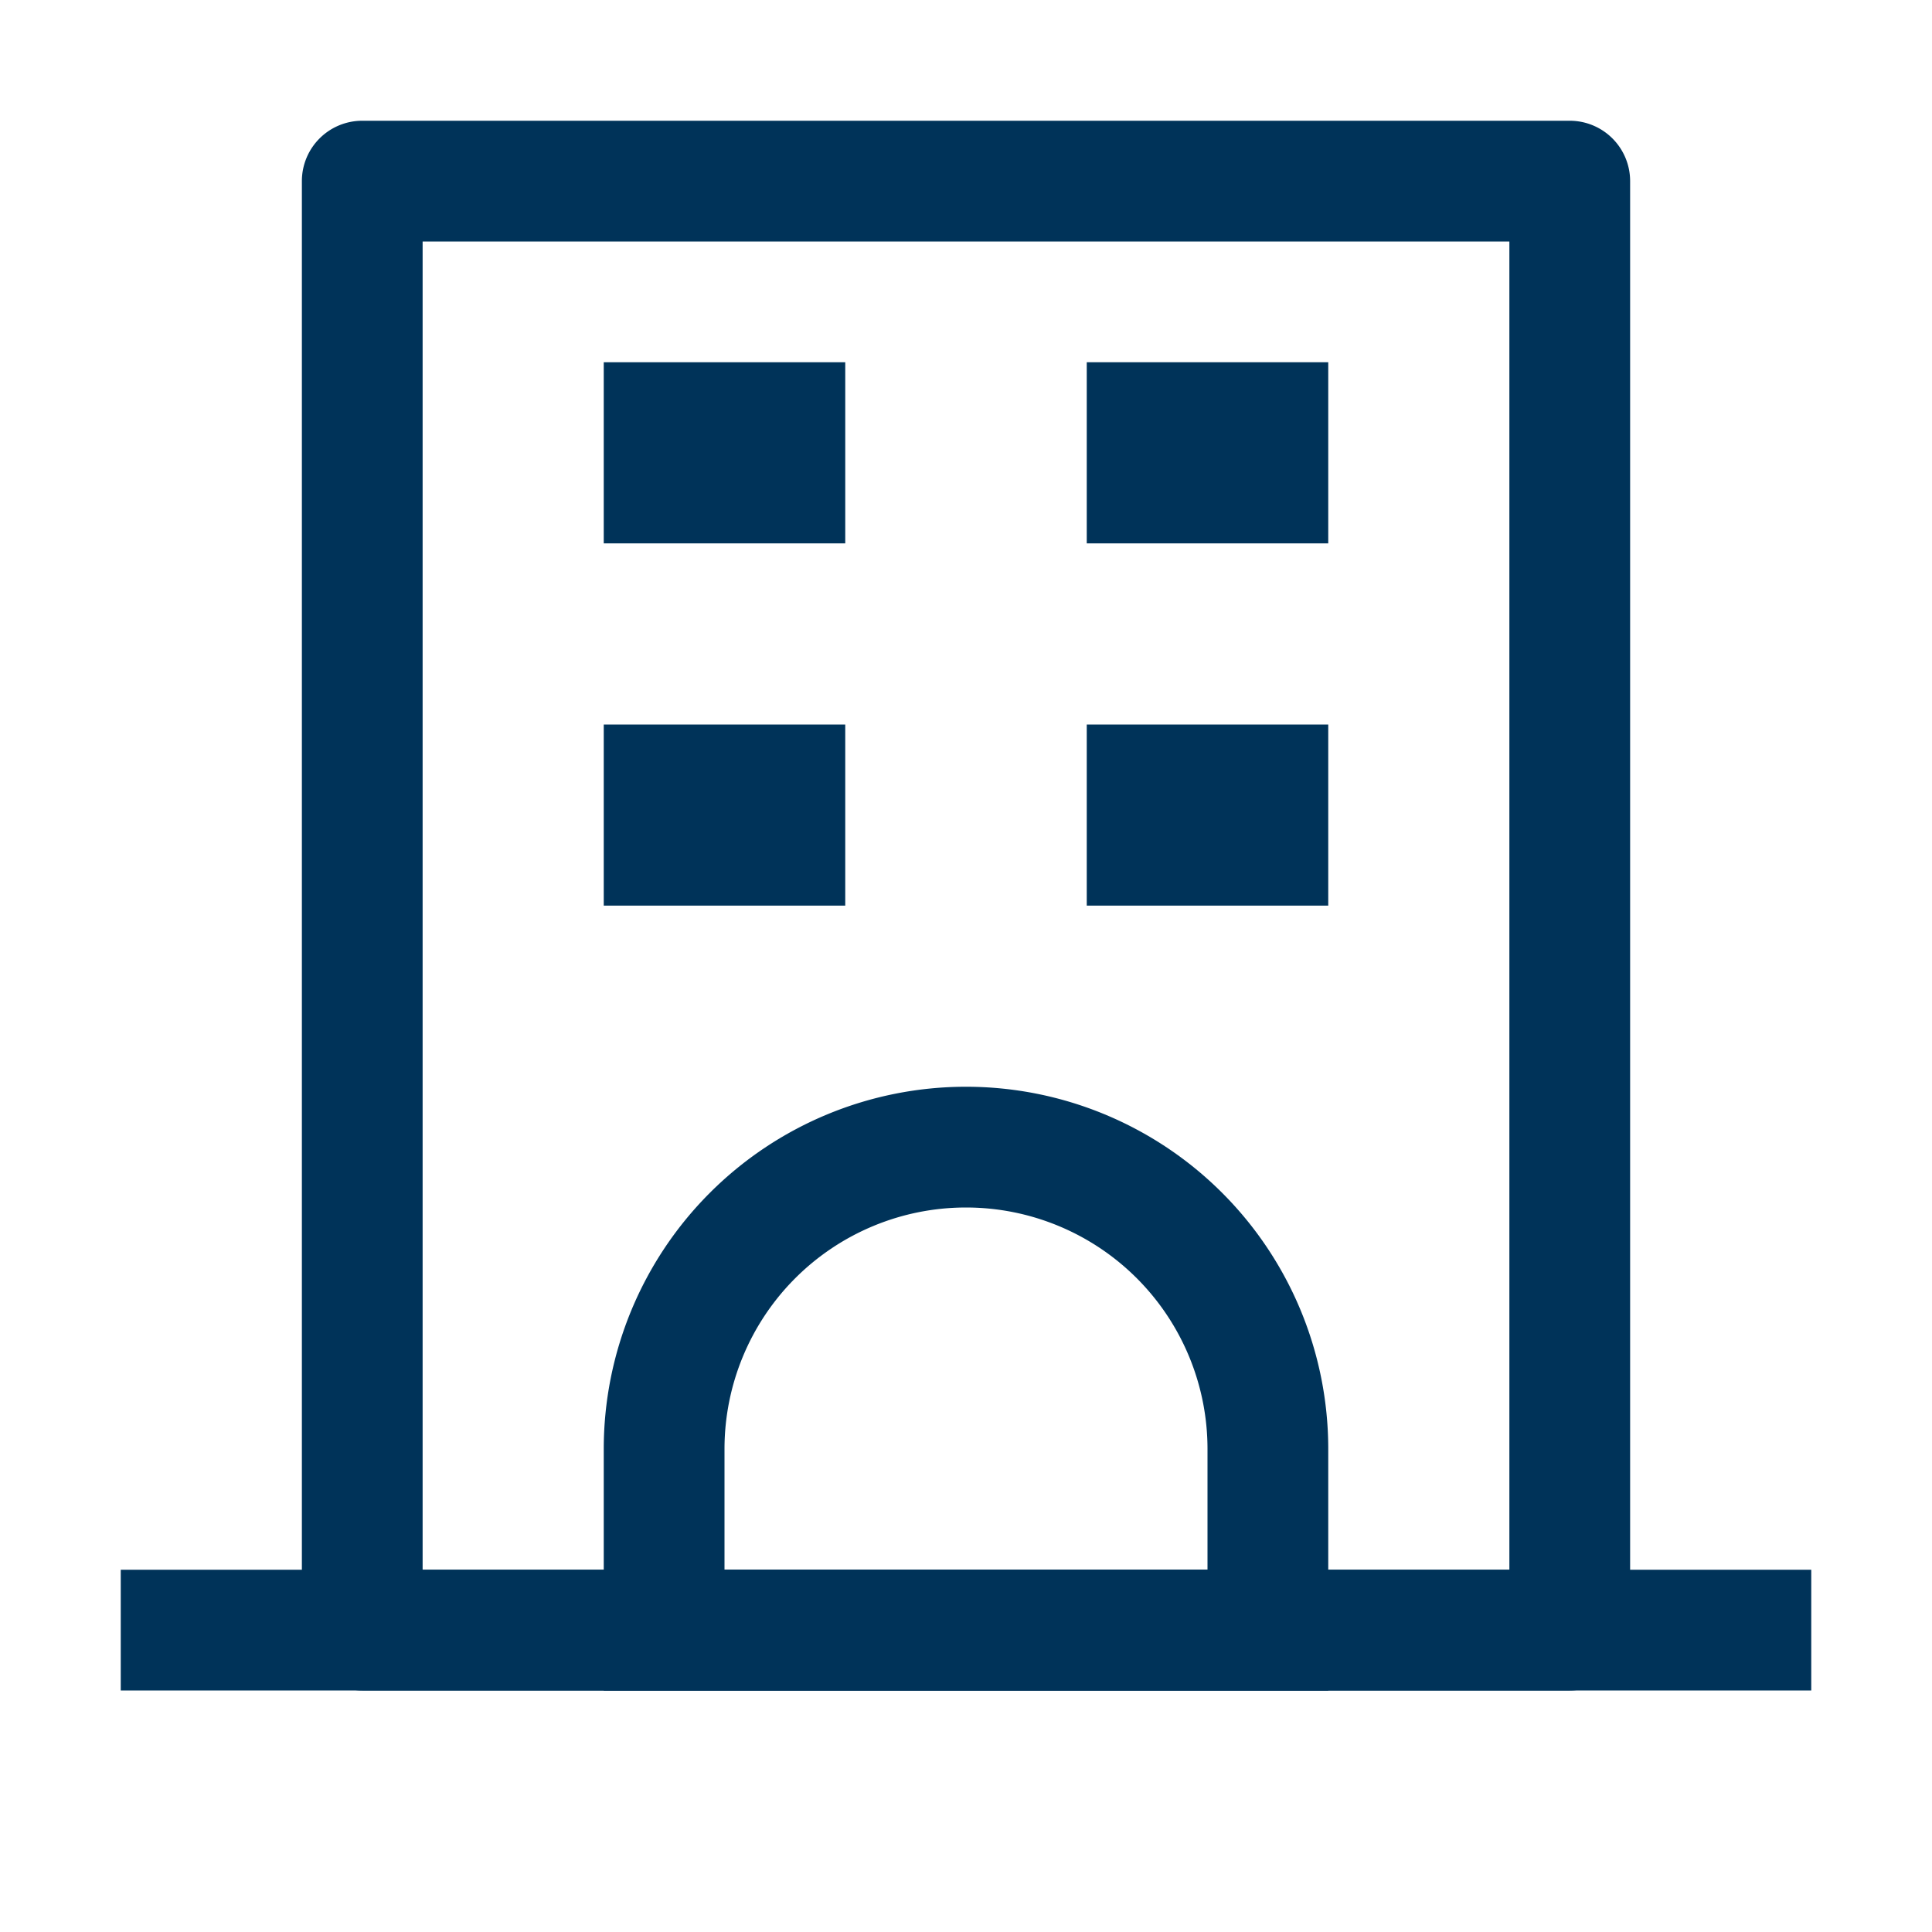 <svg xmlns="http://www.w3.org/2000/svg" width="1024" height="1024" viewBox="0 0 1024 1024"><path fill="#003359" d="M224 128v704h576V128zm-32-64h640a32 32 0 0 1 32 32v768a32 32 0 0 1-32 32H192a32 32 0 0 1-32-32V96a32 32 0 0 1 32-32"/><path fill="#003359" d="M64 832h896v64H64zm256-640h128v96H320z"/><path fill="#003359" d="M384 832h256v-64a128 128 0 1 0-256 0zm128-256a192 192 0 0 1 192 192v128H320V768a192 192 0 0 1 192-192M320 384h128v96H320zm256-192h128v96H576zm0 192h128v96H576z"/></svg>